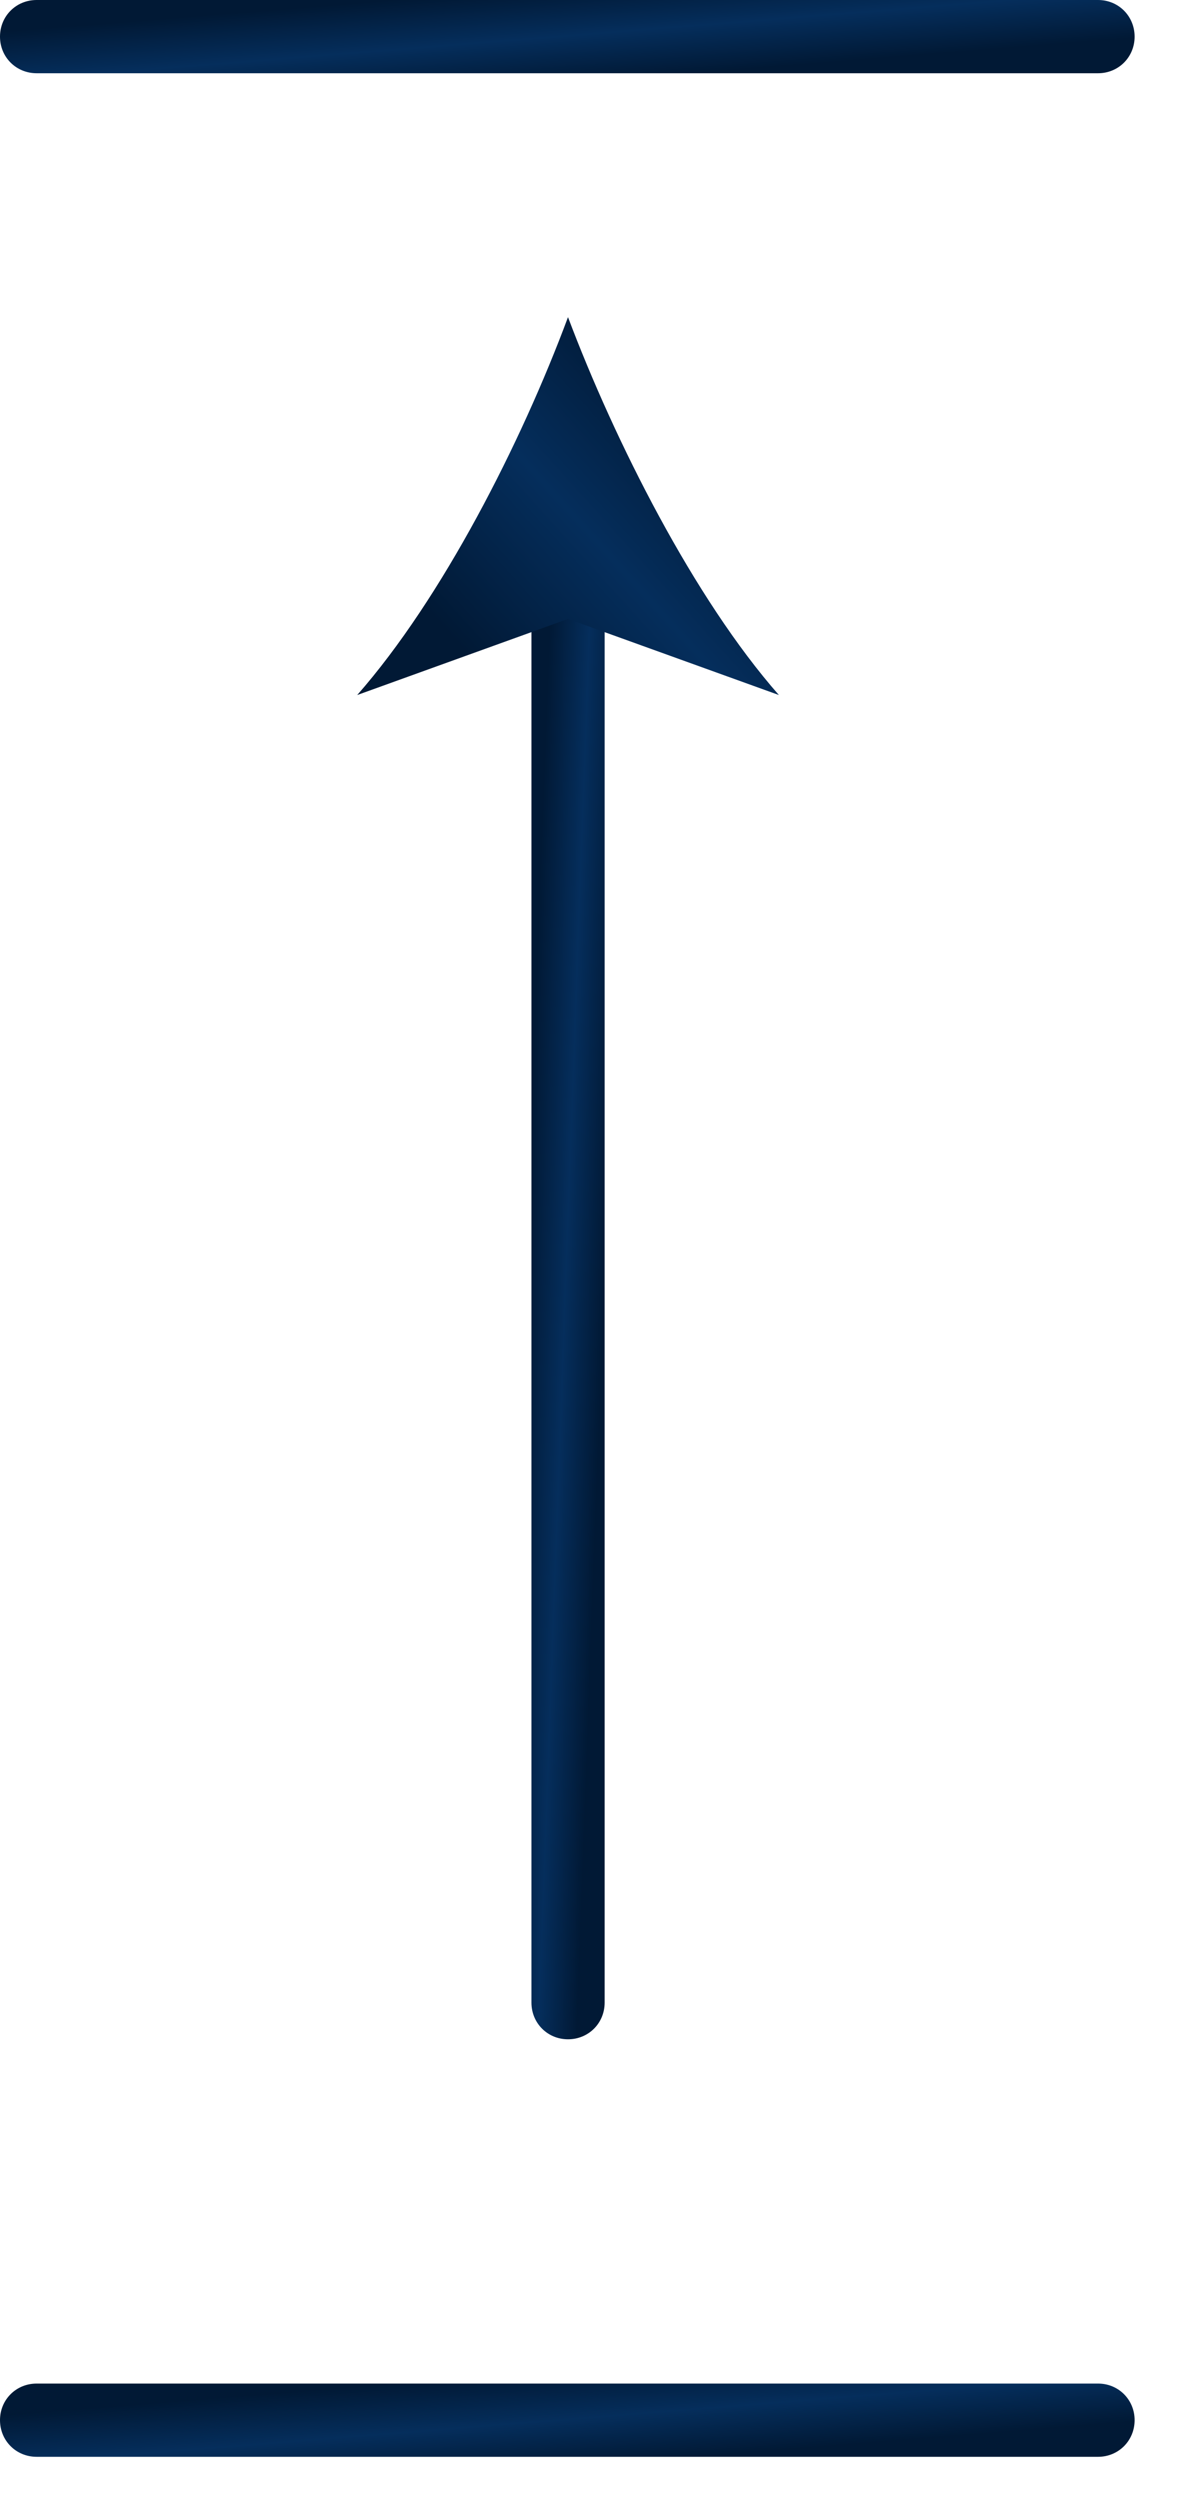 <svg width="13" height="27" viewBox="0 0 13 27" fill="none" xmlns="http://www.w3.org/2000/svg">
<path d="M6.138 22.023C5.917 22.023 5.743 21.849 5.743 21.627V4.904C5.743 4.683 5.917 4.509 6.138 4.509C6.36 4.509 6.534 4.683 6.534 4.904V21.627C6.534 21.849 6.36 22.023 6.138 22.023Z" fill="url(#paint0_linear_7_3245)"/>
<path d="M6.138 3.425C5.632 4.785 4.778 6.462 3.86 7.506L6.138 6.684L8.417 7.506C7.499 6.462 6.645 4.769 6.138 3.425Z" fill="url(#paint1_linear_7_3245)"/>
<path d="M11.866 0.791H0.396C0.174 0.791 0 0.617 0 0.396C0 0.174 0.174 0 0.396 0H11.866C12.087 0 12.261 0.174 12.261 0.396C12.261 0.617 12.087 0.791 11.866 0.791Z" fill="url(#paint2_linear_7_3245)"/>
<path d="M11.866 26.532H0.396C0.174 26.532 0 26.358 0 26.136C0 25.915 0.174 25.741 0.396 25.741H11.866C12.087 25.741 12.261 25.915 12.261 26.136C12.261 26.358 12.087 26.532 11.866 26.532Z" fill="url(#paint3_linear_7_3245)"/>
<defs>
<linearGradient id="paint0_linear_7_3245" x1="5.92" y1="7.187" x2="6.772" y2="7.218" gradientUnits="userSpaceOnUse">
<stop stop-color="#011935"/>
<stop offset="0.51" stop-color="#052E5C"/>
<stop offset="1" stop-color="#011935"/>
</linearGradient>
<linearGradient id="paint1_linear_7_3245" x1="4.883" y1="6.882" x2="7.585" y2="4.44" gradientUnits="userSpaceOnUse">
<stop stop-color="#011935"/>
<stop offset="0.51" stop-color="#052E5C"/>
<stop offset="1" stop-color="#011935"/>
</linearGradient>
<linearGradient id="paint2_linear_7_3245" x1="2.751" y1="0.121" x2="2.835" y2="1.167" gradientUnits="userSpaceOnUse">
<stop stop-color="#011935"/>
<stop offset="0.51" stop-color="#052E5C"/>
<stop offset="1" stop-color="#011935"/>
</linearGradient>
<linearGradient id="paint3_linear_7_3245" x1="2.751" y1="25.861" x2="2.835" y2="26.908" gradientUnits="userSpaceOnUse">
<stop stop-color="#011935"/>
<stop offset="0.51" stop-color="#052E5C"/>
<stop offset="1" stop-color="#011935"/>
</linearGradient>
</defs>
</svg>
